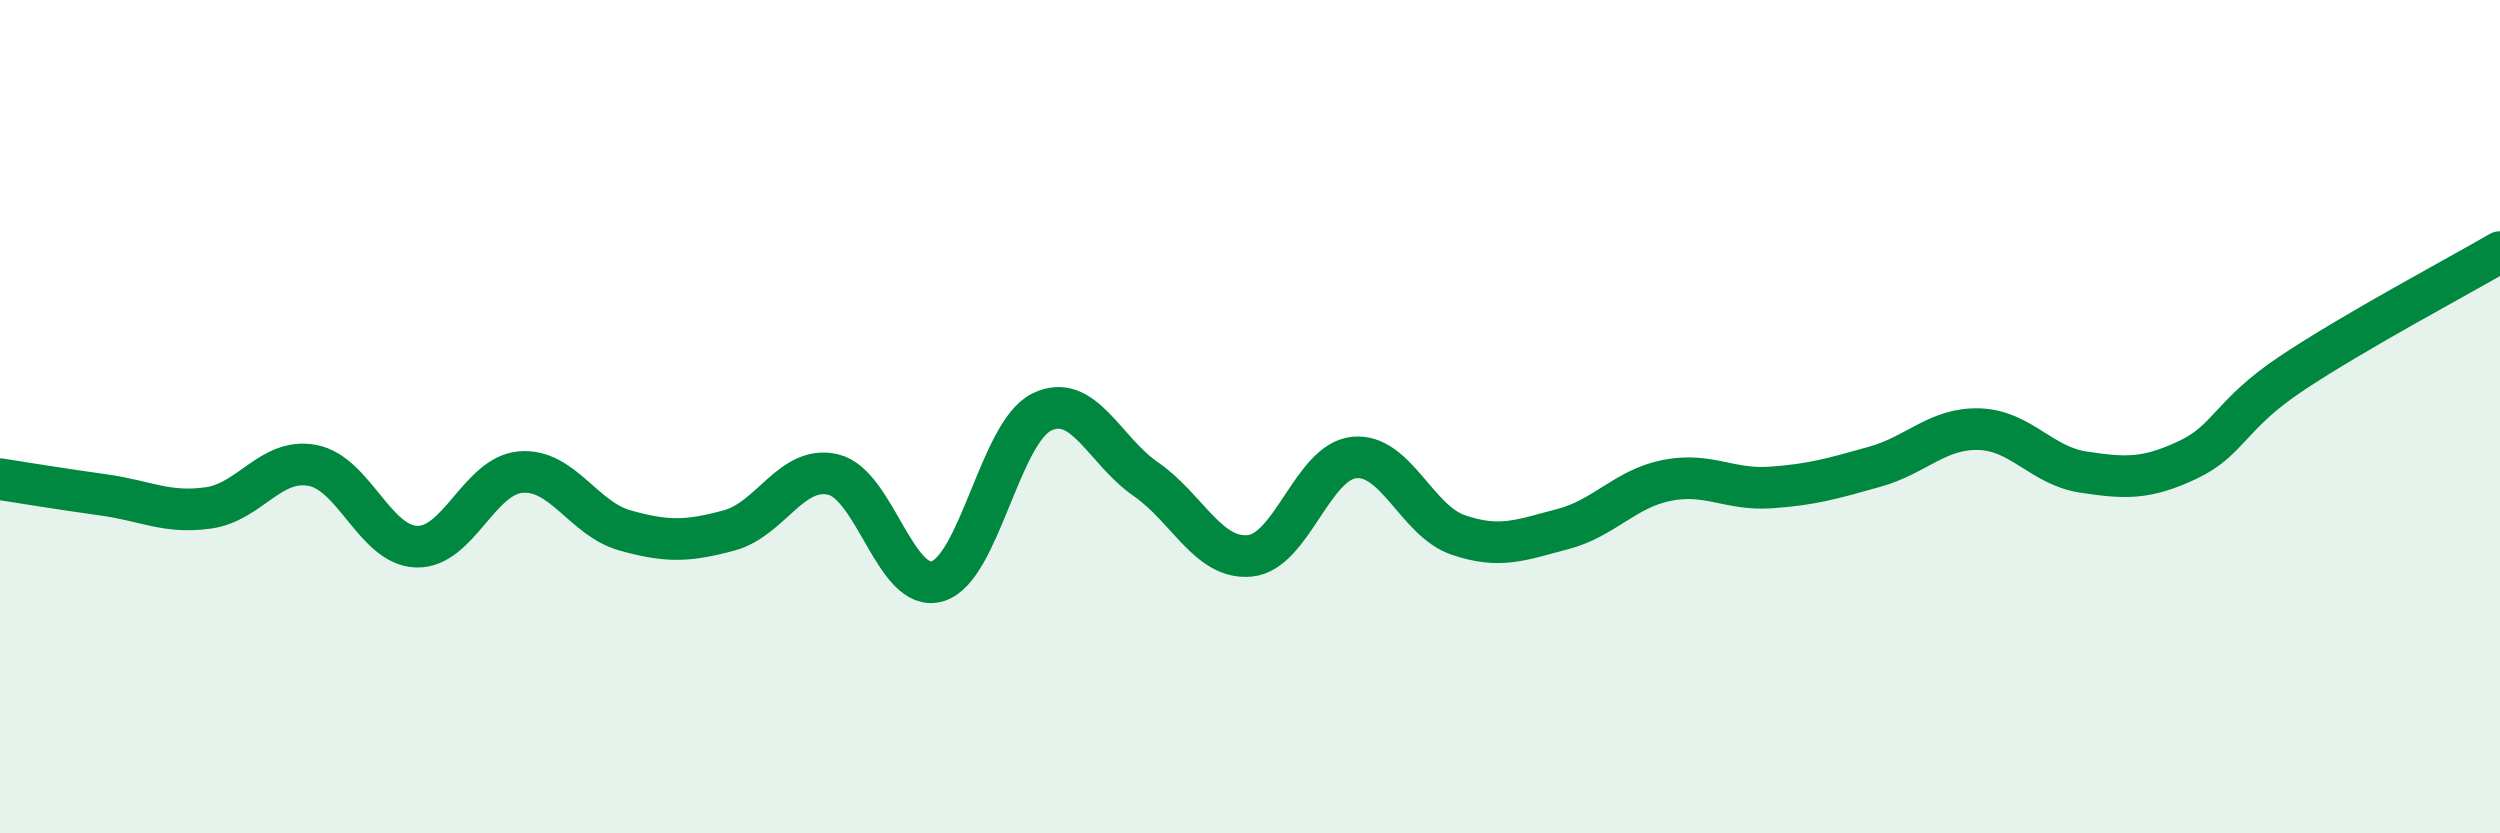 
    <svg width="60" height="20" viewBox="0 0 60 20" xmlns="http://www.w3.org/2000/svg">
      <path
        d="M 0,11.5 C 0.5,11.58 1.5,11.74 2.5,11.88 C 3.5,12.02 4,12.33 5,12.19 C 6,12.05 6.5,10.98 7.5,11.17 C 8.5,11.36 9,13.09 10,13.12 C 11,13.15 11.5,11.41 12.5,11.33 C 13.5,11.25 14,12.45 15,12.73 C 16,13.01 16.5,13 17.5,12.73 C 18.5,12.46 19,11.15 20,11.39 C 21,11.63 21.5,14.25 22.5,13.95 C 23.5,13.65 24,10.38 25,9.89 C 26,9.4 26.5,10.81 27.5,11.5 C 28.5,12.19 29,13.44 30,13.34 C 31,13.24 31.5,11.08 32.5,10.98 C 33.5,10.88 34,12.5 35,12.84 C 36,13.18 36.5,12.96 37.5,12.7 C 38.5,12.44 39,11.73 40,11.53 C 41,11.33 41.5,11.77 42.5,11.7 C 43.5,11.63 44,11.48 45,11.2 C 46,10.92 46.5,10.27 47.5,10.3 C 48.5,10.33 49,11.18 50,11.33 C 51,11.48 51.5,11.51 52.5,11.04 C 53.5,10.57 53.5,9.96 55,8.96 C 56.5,7.96 59,6.63 60,6.05L60 20L0 20Z"
        fill="#008740"
        opacity="0.1"
        stroke-linecap="round"
        stroke-linejoin="round"
      />
      <path
        d="M 0,11.5 C 0.5,11.58 1.5,11.74 2.5,11.88 C 3.5,12.02 4,12.33 5,12.19 C 6,12.05 6.5,10.98 7.5,11.17 C 8.5,11.36 9,13.09 10,13.12 C 11,13.15 11.5,11.41 12.5,11.33 C 13.5,11.25 14,12.45 15,12.73 C 16,13.01 16.5,13 17.5,12.73 C 18.5,12.46 19,11.15 20,11.39 C 21,11.63 21.5,14.25 22.5,13.95 C 23.5,13.65 24,10.38 25,9.89 C 26,9.4 26.5,10.81 27.5,11.5 C 28.5,12.19 29,13.44 30,13.34 C 31,13.24 31.5,11.08 32.5,10.98 C 33.5,10.88 34,12.5 35,12.84 C 36,13.18 36.5,12.96 37.5,12.7 C 38.5,12.44 39,11.73 40,11.53 C 41,11.33 41.5,11.77 42.5,11.7 C 43.5,11.63 44,11.48 45,11.2 C 46,10.92 46.5,10.27 47.5,10.3 C 48.5,10.33 49,11.18 50,11.33 C 51,11.48 51.5,11.51 52.5,11.04 C 53.5,10.57 53.5,9.96 55,8.96 C 56.5,7.96 59,6.63 60,6.05"
        stroke="#008740"
        stroke-width="1"
        fill="none"
        stroke-linecap="round"
        stroke-linejoin="round"
      />
    </svg>
  